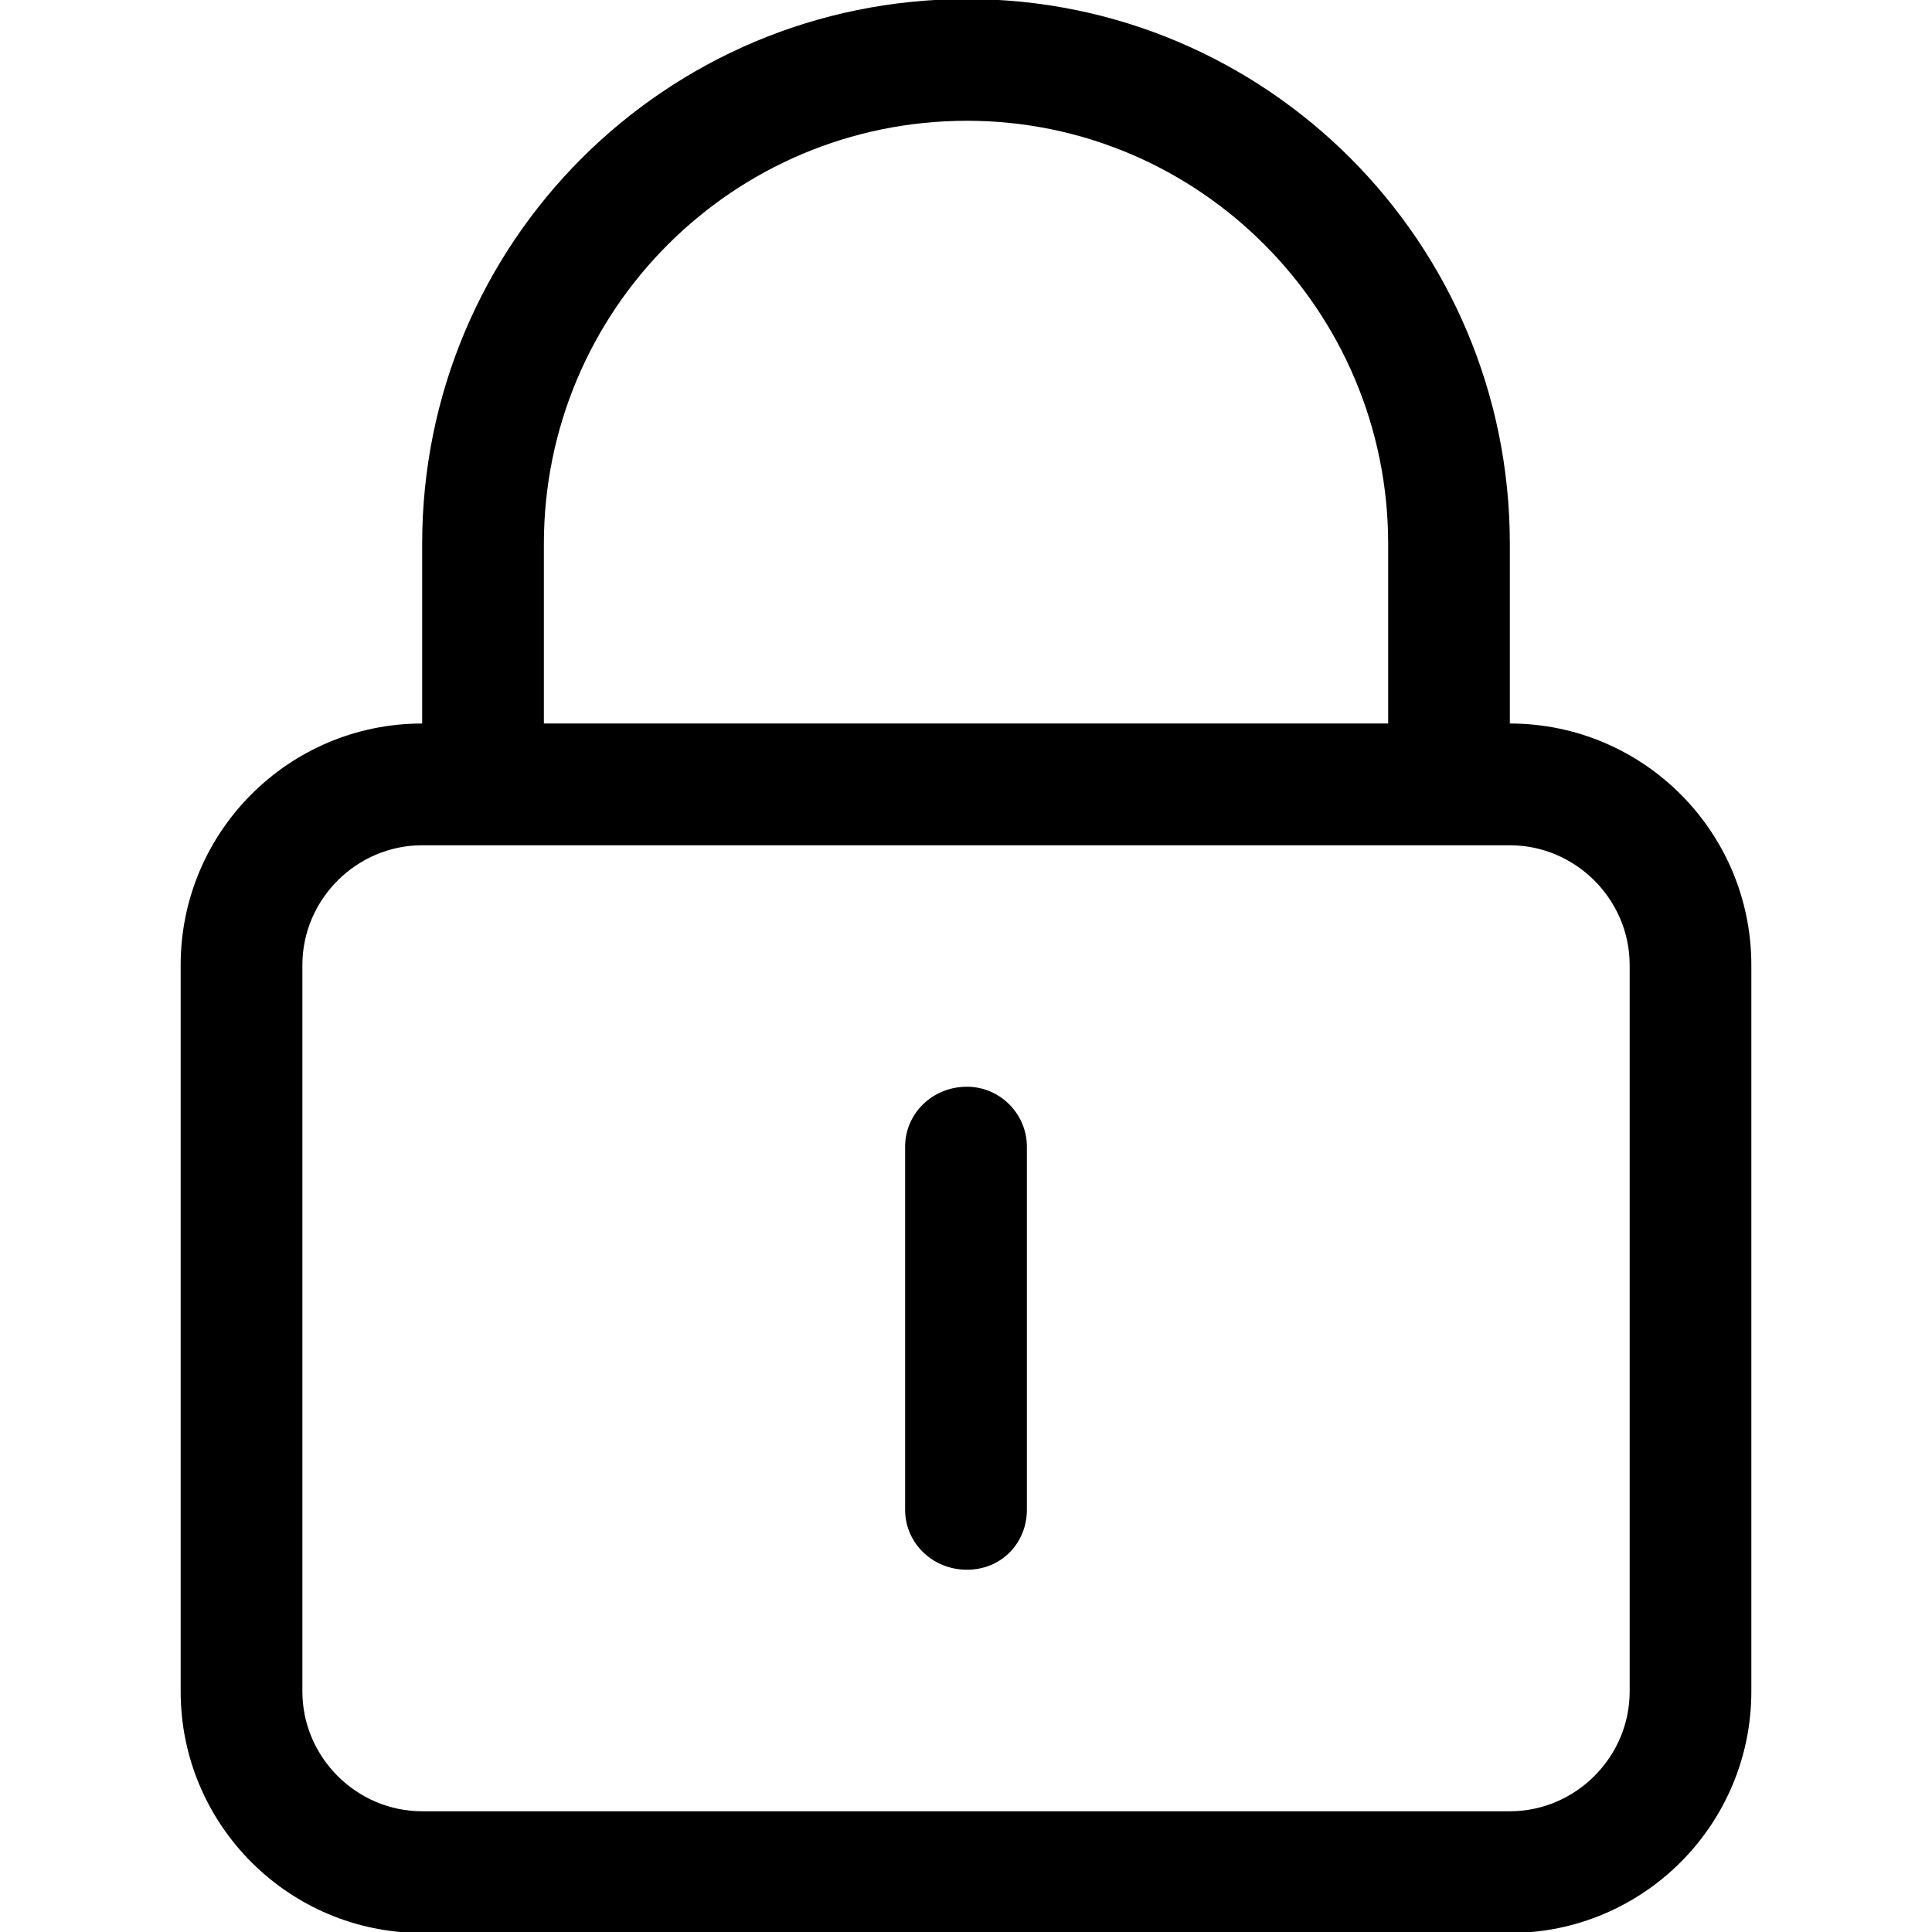 <svg width="45" height="45" viewBox="0 0 45 45" fill="none" xmlns="http://www.w3.org/2000/svg">
<g clip-path="url(#clip0_2297_868)">
<path d="M22.523 25.312C21.712 25.312 21.082 25.942 21.082 26.707V35.167C21.082 35.932 21.712 36.562 22.523 36.562C23.332 36.562 23.918 35.932 23.918 35.167V26.707C23.918 25.942 23.288 25.312 22.523 25.312ZM35.167 16.852V12.668C35.167 5.648 29.497 -0.022 22.523 -0.022C15.502 -0.022 9.833 5.648 9.833 12.668V16.852C6.728 16.852 4.208 19.372 4.208 22.477V39.398C4.208 42.502 6.728 45.023 9.833 45.023H35.167C38.273 45.023 40.792 42.502 40.792 39.398V22.477C40.792 19.372 38.273 16.852 35.167 16.852ZM12.668 12.668C12.668 7.223 17.078 2.813 22.523 2.813C27.922 2.813 32.333 7.223 32.333 12.668V16.852H12.668V12.668ZM37.958 39.398C37.958 40.928 36.697 42.188 35.167 42.188H9.833C8.303 42.188 7.043 40.928 7.043 39.398V22.477C7.043 20.948 8.303 19.688 9.833 19.688H35.167C36.697 19.688 37.958 20.948 37.958 22.477V39.398Z" fill="black"/>
</g>
<defs>
<clipPath id="clip0_2297_868">
<rect width="45" height="45" fill="white"/>
</clipPath>
</defs>
</svg>
